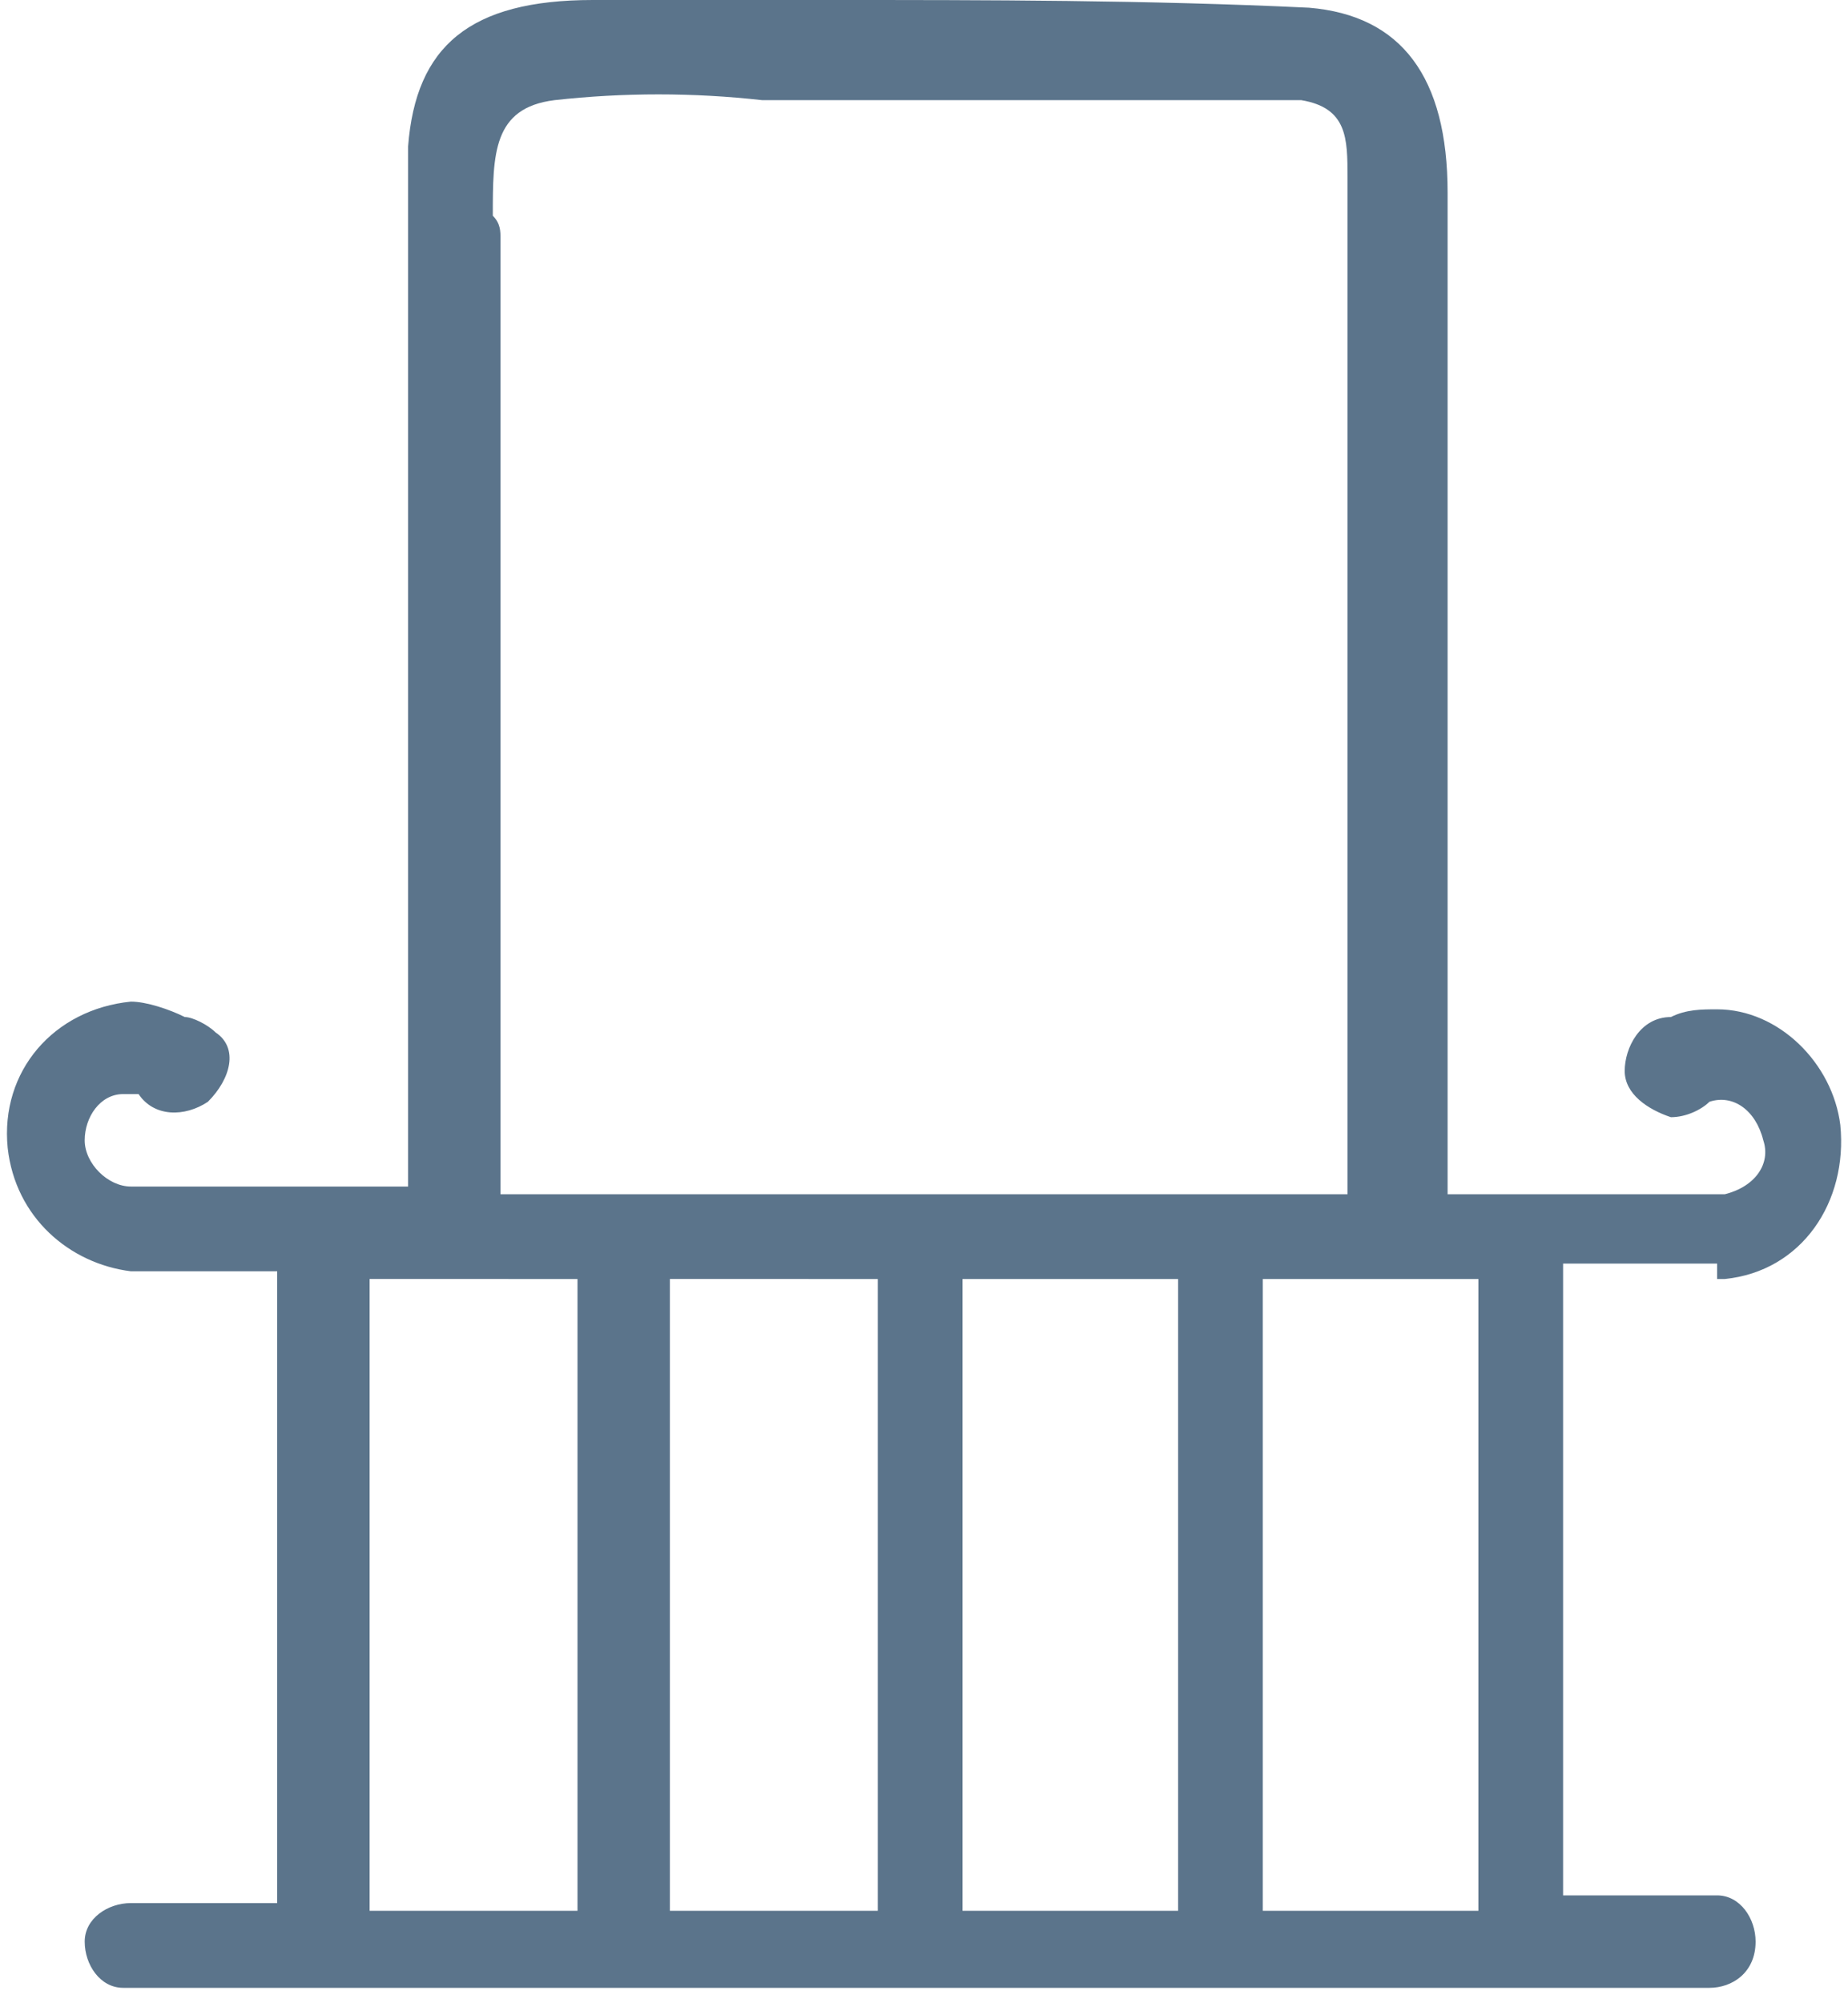 <?xml version="1.0" encoding="utf-8"?>
<!-- Generator: Adobe Illustrator 22.1.0, SVG Export Plug-In . SVG Version: 6.00 Build 0)  -->
<svg version="1.1" id="Слой_1" xmlns="http://www.w3.org/2000/svg" xmlns:xlink="http://www.w3.org/1999/xlink" x="0px" y="0px"
	 viewBox="0 0 24 26" style="enable-background:new 0 0 24 26;" xml:space="preserve">
<style type="text/css">
	.st0{fill:#5B748B;}
</style>
<title>Тераса</title>
<g id="Слой_2_1_">
	<g id="Capa_1">
		<path class="st0" d="M22.3,16.6h0.1c1-0.1,1.6-1,1.5-2c-0.1-0.8-0.8-1.5-1.6-1.5c-0.2,0-0.4,0-0.6,0.1c-0.4,0-0.6,0.4-0.6,0.7
			c0,0.3,0.3,0.5,0.6,0.6c0.2,0,0.4-0.1,0.5-0.2c0.3-0.1,0.6,0.1,0.7,0.5c0.1,0.3-0.1,0.6-0.5,0.7c0,0-0.1,0-0.1,0h-3.5v-13
			c0-1.5-0.6-2.3-1.8-2.4C14.9,0,12.8,0,10.8,0c-1,0-2.1,0-3.1,0C6.1,0,5.4,0.6,5.3,1.9c0,0.8,0,1.6,0,2.5c0,0.4,0,0.8,0,1.2v9.8
			H1.7c-0.3,0-0.6-0.3-0.6-0.6c0-0.3,0.2-0.6,0.5-0.6c0,0,0,0,0,0h0.2c0.2,0.3,0.6,0.3,0.9,0.1C3,14,3.1,13.6,2.8,13.4
			c-0.1-0.1-0.3-0.2-0.4-0.2C2.2,13.1,1.9,13,1.7,13c-1,0.1-1.7,0.9-1.6,1.9c0.1,0.9,0.8,1.5,1.6,1.6h1.9v8.2H1.7
			c-0.3,0-0.6,0.2-0.6,0.5c0,0,0,0,0,0c0,0.3,0.2,0.6,0.5,0.6c0,0,0,0,0,0h20.6c0.3,0,0.6-0.2,0.6-0.6c0,0,0,0,0,0
			c0-0.3-0.2-0.6-0.5-0.6c0,0,0,0,0,0h-2v-8.2H22.3z M15.3,16.6v8.2h-2.8v-8.2H15.3z M11.4,16.6v8.2H8.7v-8.2H11.4z M19.2,16.6v8.2
			h-2.8v-8.2H19.2z M6.4,2.8c0-0.8,0-1.4,0.8-1.5c0.9-0.1,1.8-0.1,2.7,0h1.4h5.1c0.2,0,0.4,0,0.5,0c0.6,0.1,0.6,0.5,0.6,1v13.2H6.5
			V3.1C6.5,3,6.5,2.9,6.4,2.8z M7.5,16.6v8.2H4.8v-8.2H7.5z"/>
	</g>
</g>
</svg>

